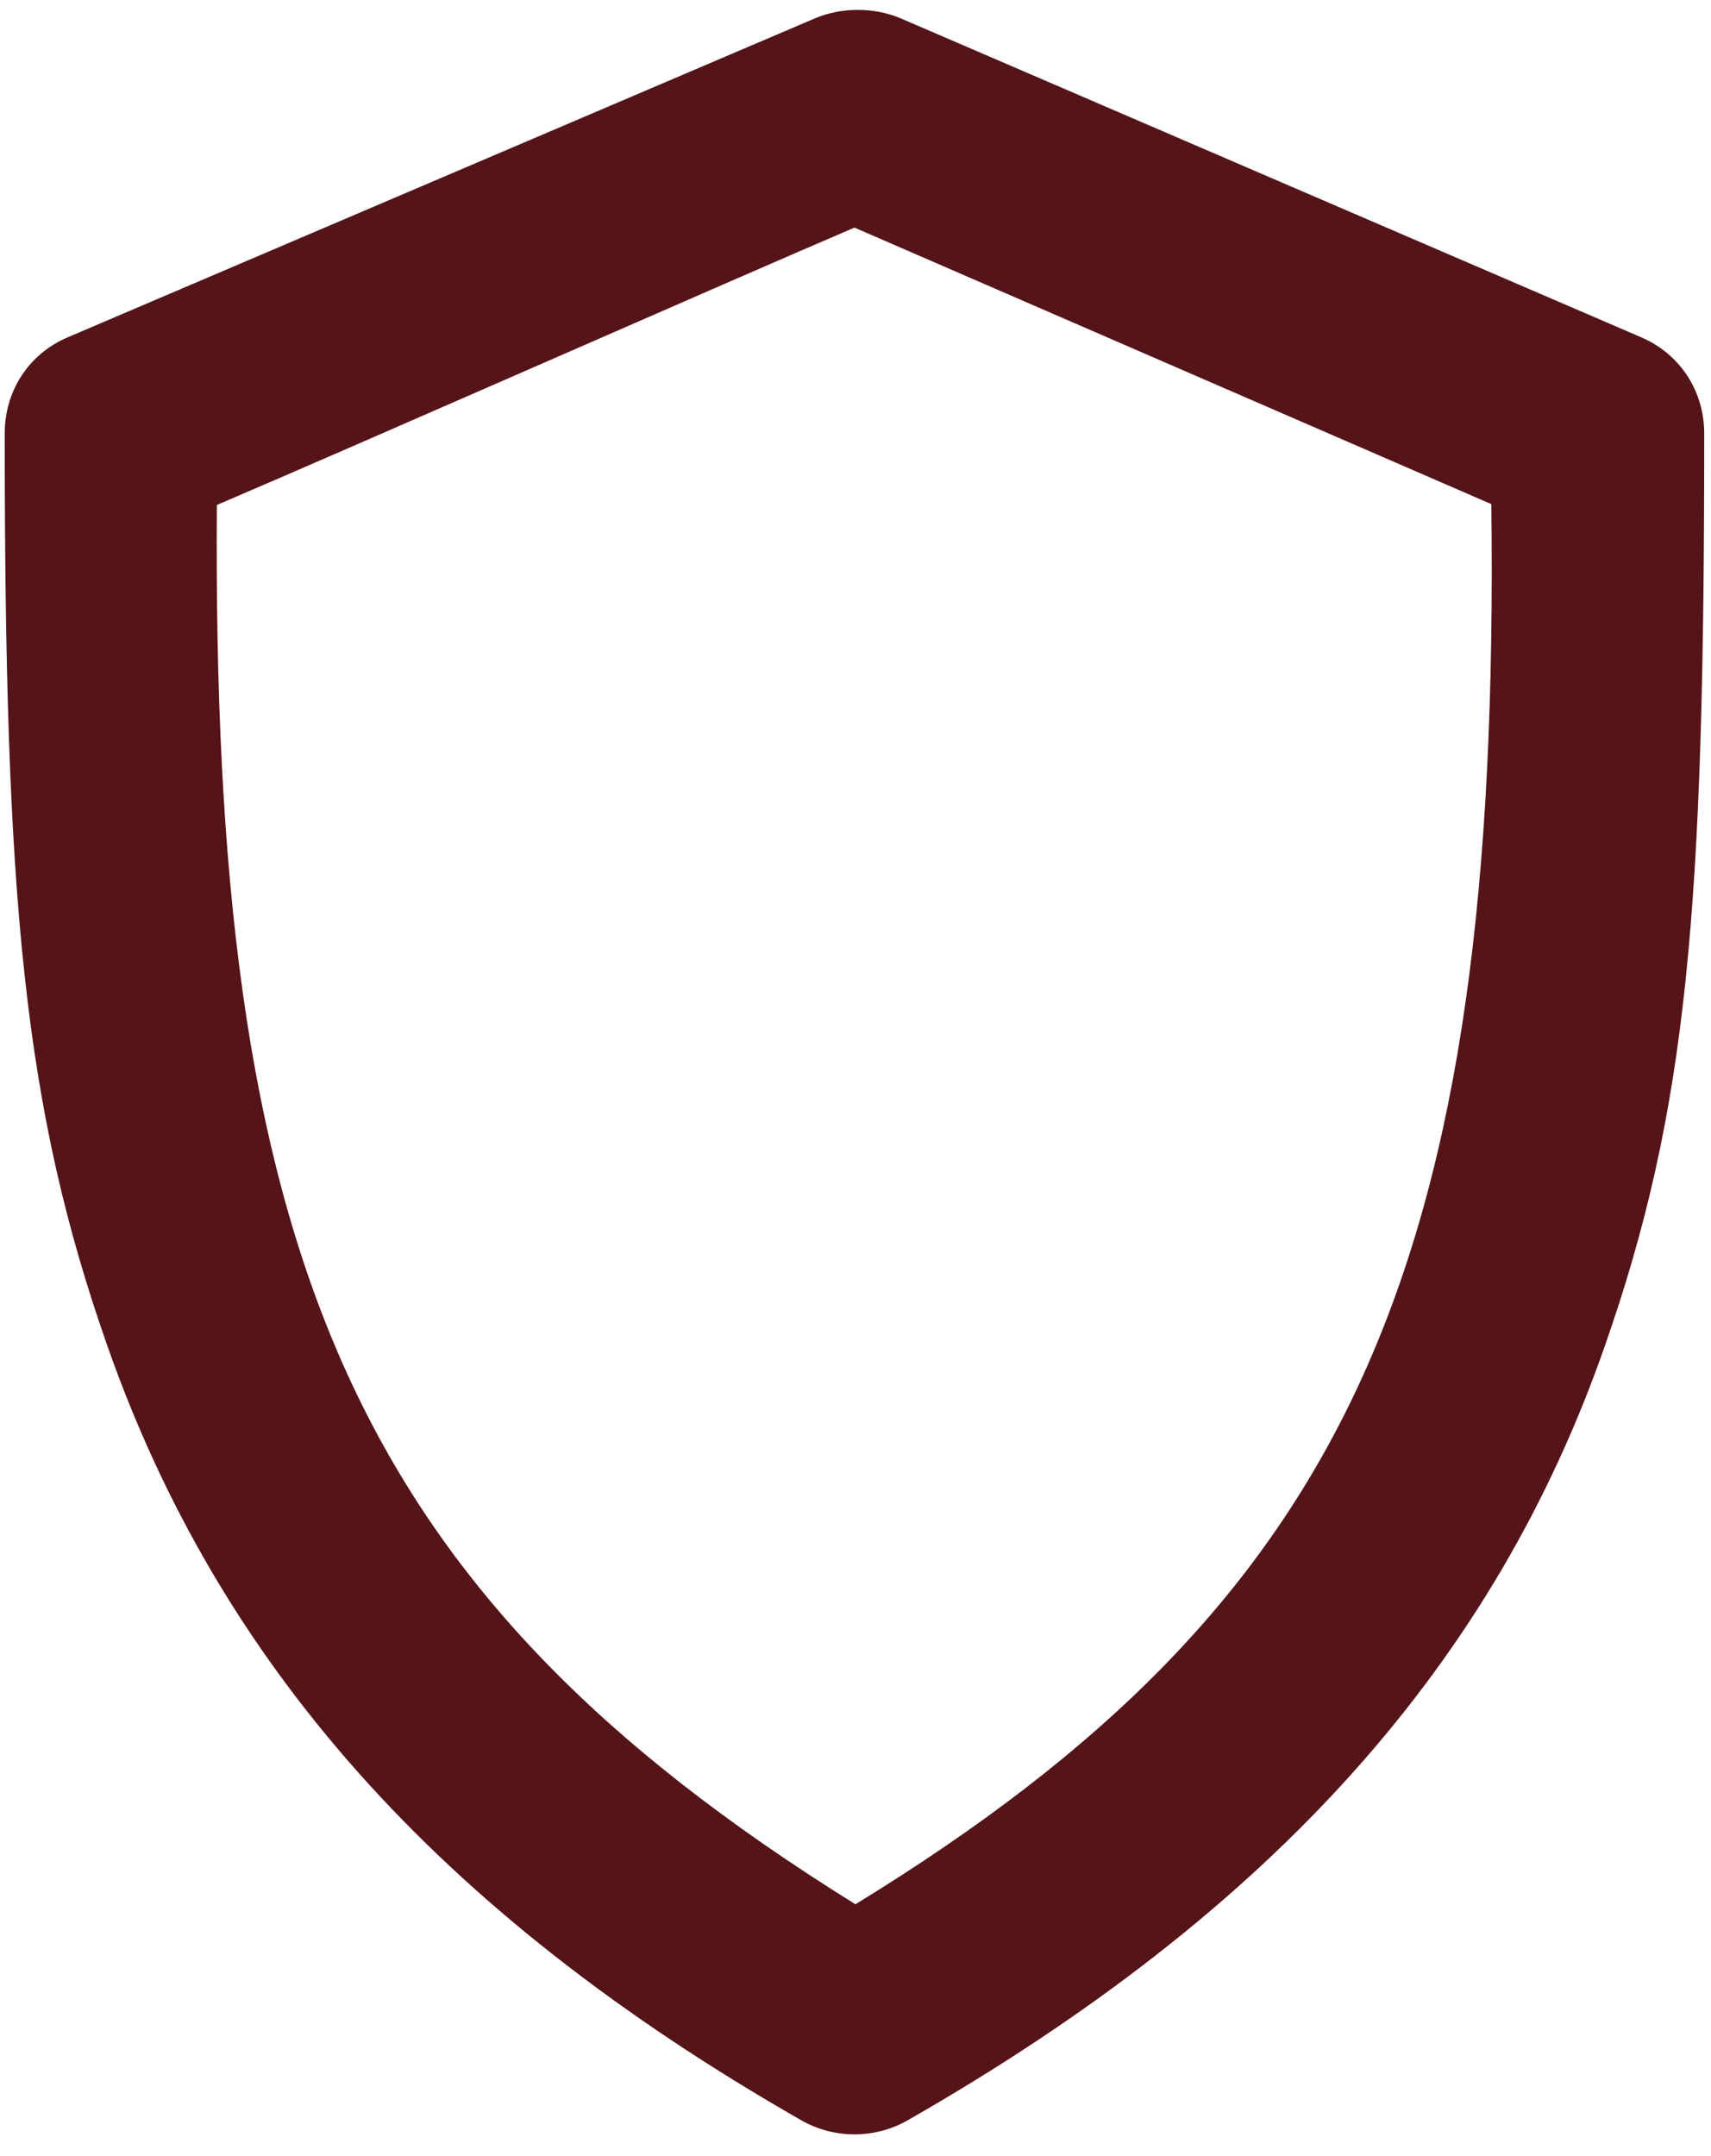 <svg xmlns="http://www.w3.org/2000/svg" width="50" height="63" viewBox="0 0 50 63" fill="none"><path d="M23.806 0.54C21.078 1.704 4.707 8.691 1.982 9.855C0.837 10.342 0.138 11.422 0.138 12.667C0.138 26.262 0.681 32.346 3.146 39.352C6.371 48.524 12.703 55.834 23.418 61.958C24.371 62.504 25.569 62.504 26.522 61.958C37.333 55.778 43.693 48.493 46.89 39.352C49.324 32.396 49.802 26.61 49.802 12.667C49.802 11.428 49.097 10.345 47.958 9.855L26.329 0.54C25.547 0.205 24.588 0.205 23.806 0.54ZM24.97 6.651L43.581 14.731C43.851 37.002 39.487 46.764 24.998 55.645C10.133 46.398 6.185 36.53 6.337 14.756C10.568 12.95 21.391 8.179 24.97 6.651Z" fill="#551418"></path></svg>